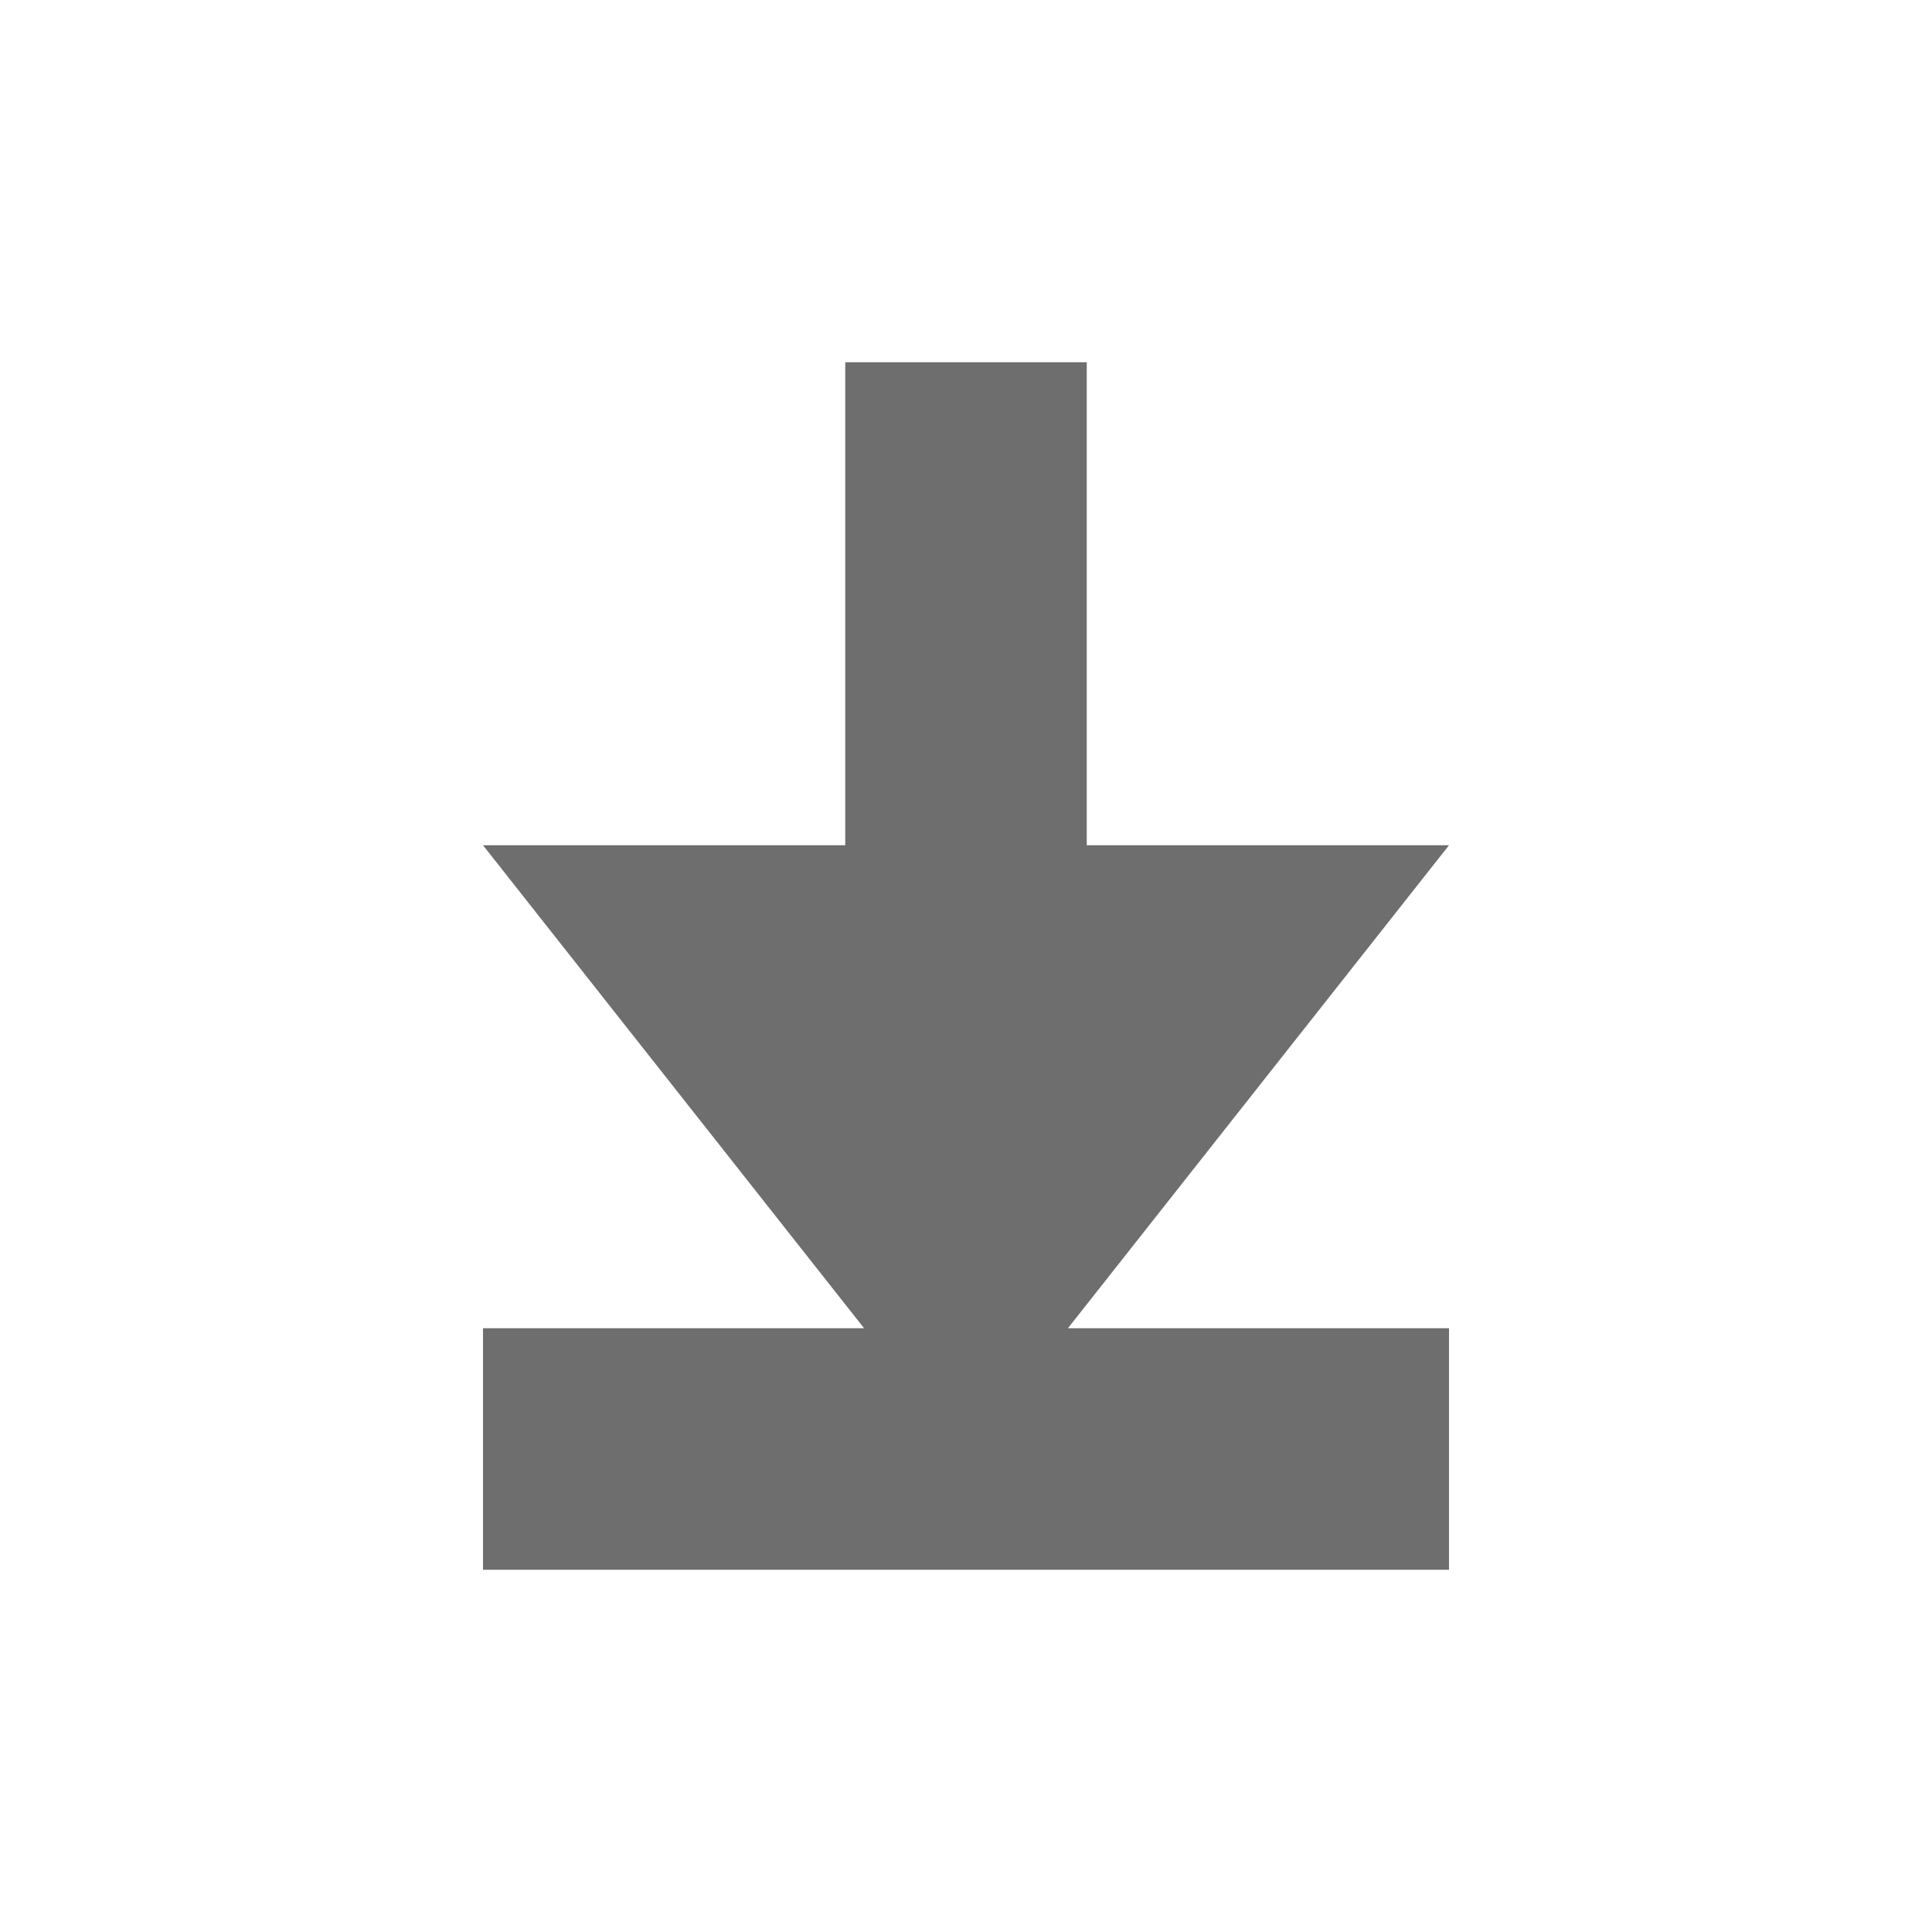<svg height='16' width='16' xmlns='http://www.w3.org/2000/svg'>
    <g color='#6e6e6e' transform='translate(-733 -157)'>
        <path d='M740 160v4h-3l3.156 4H737v2h8v-2h-3.156l3.156-4h-3v-4z' fill='#6e6e6e' overflow='visible' style='marker:none'/>
        
    </g>
</svg>
